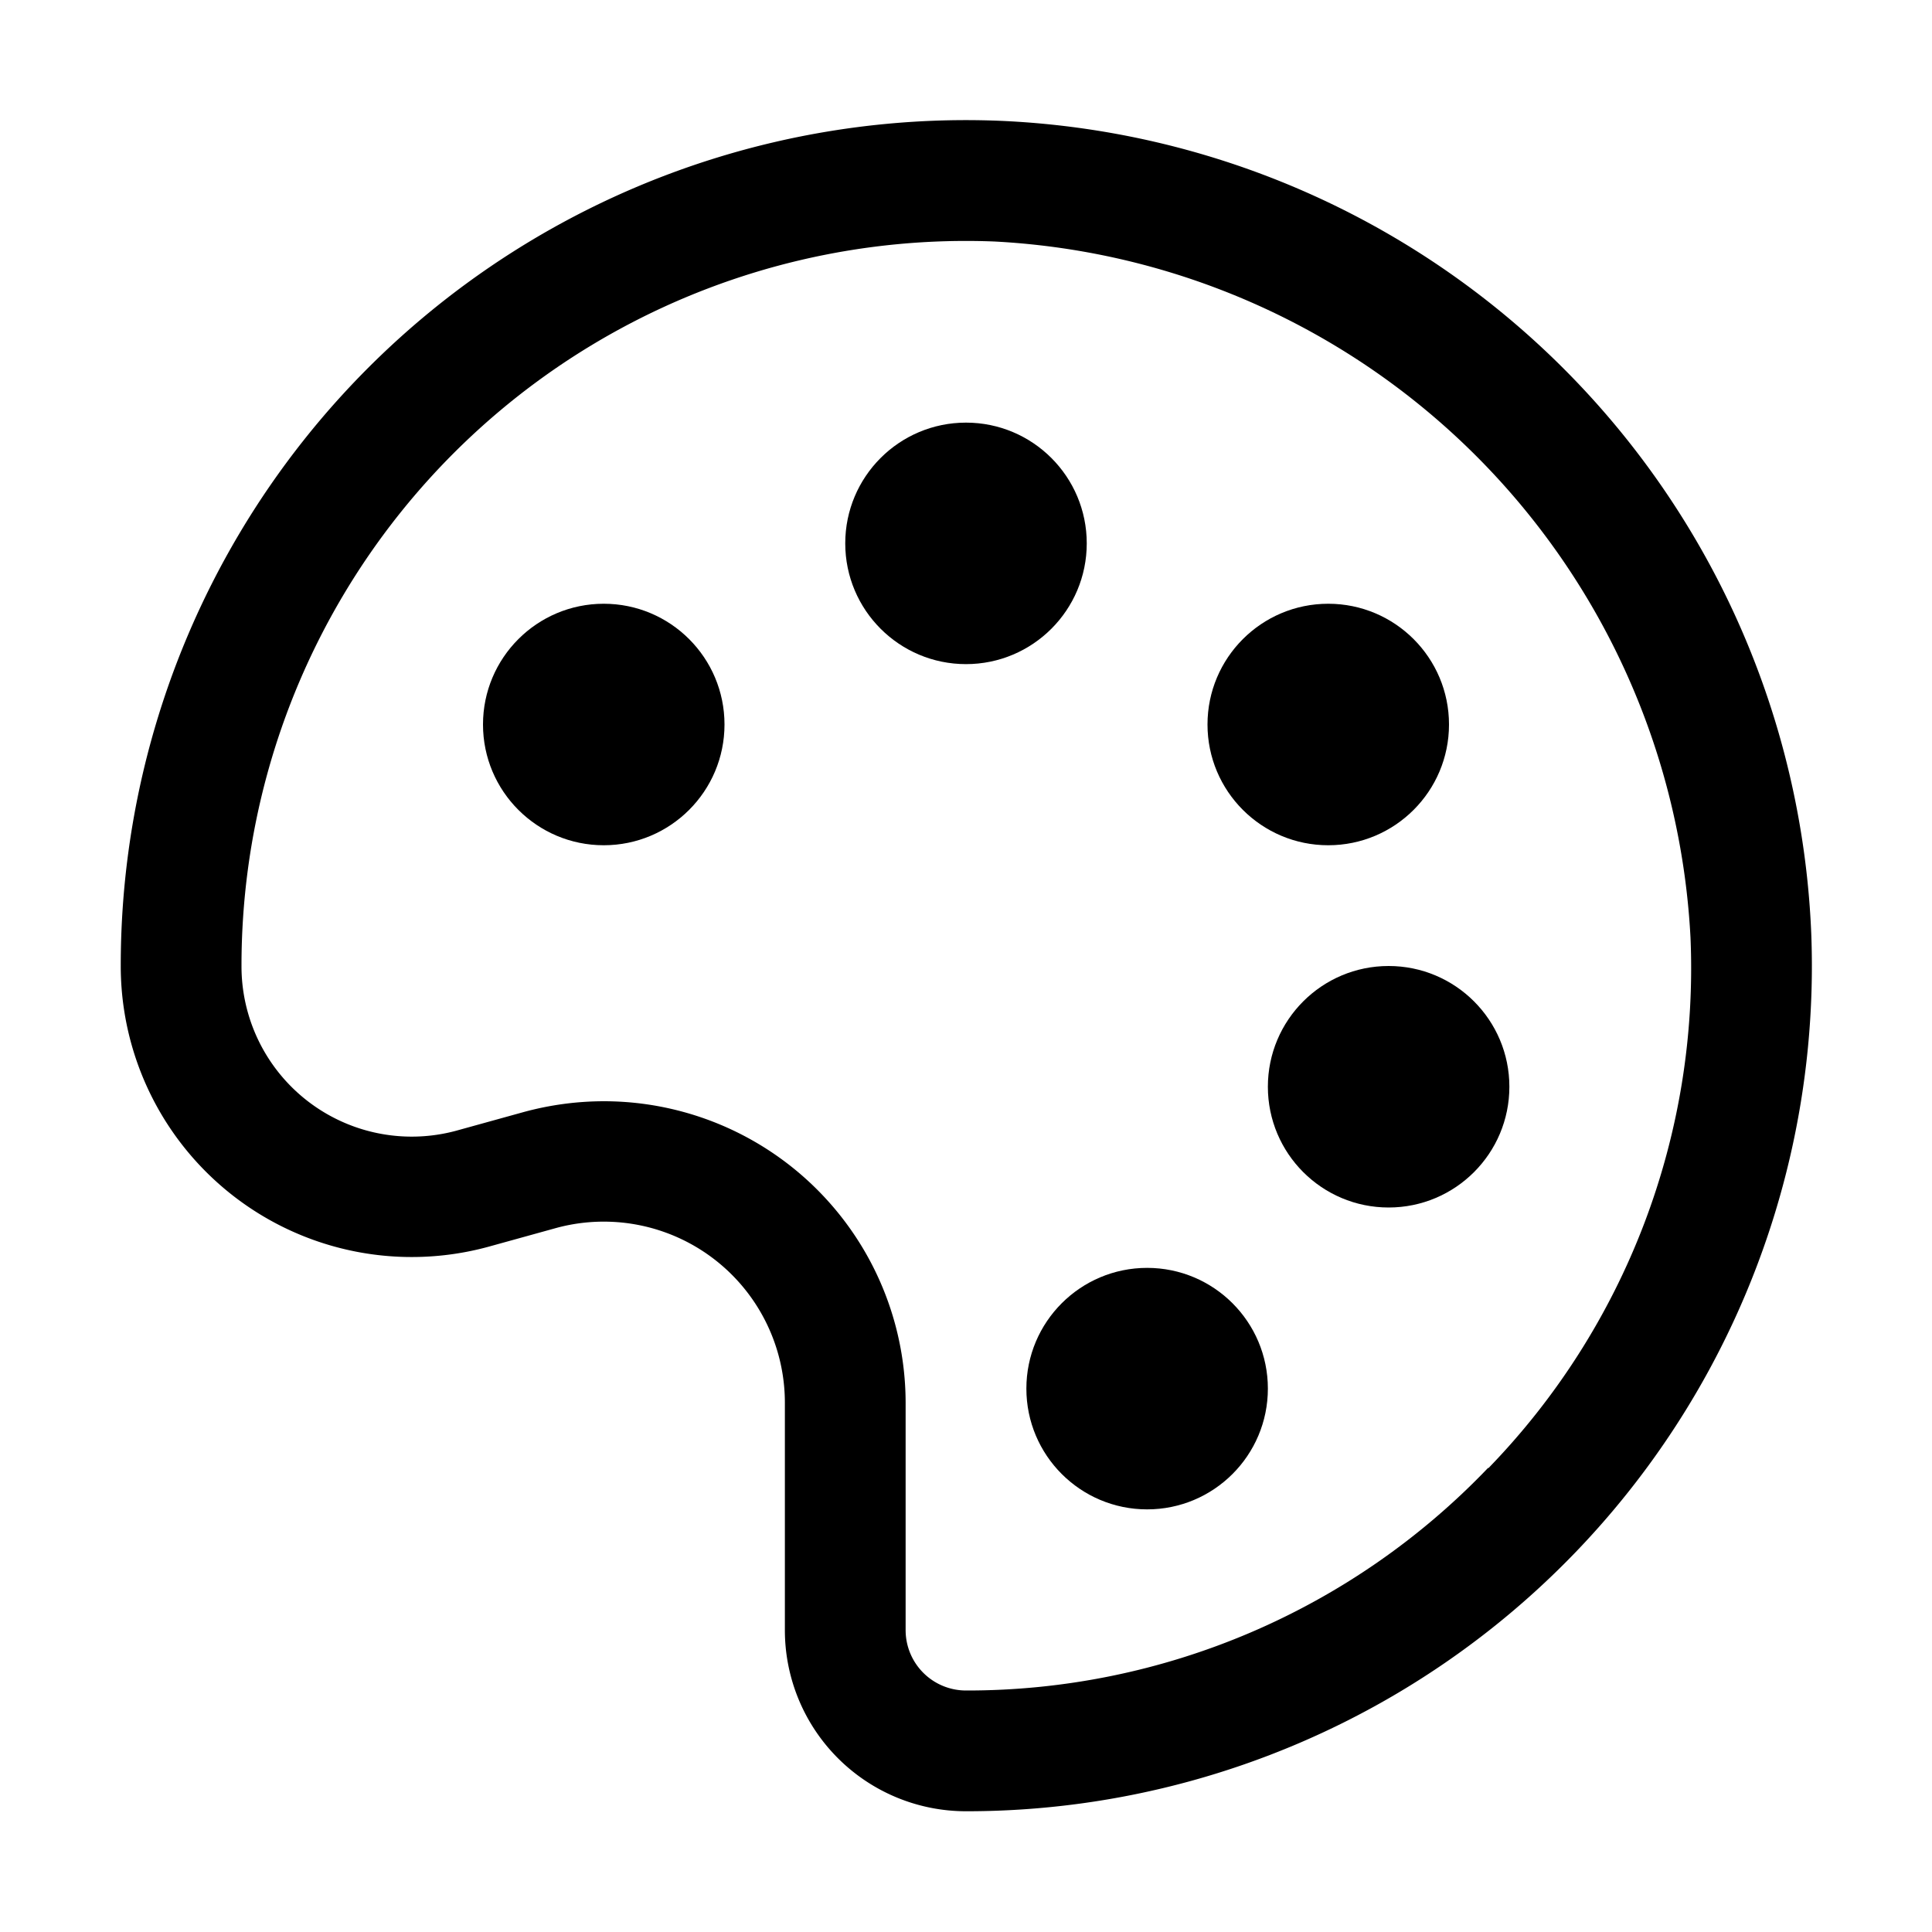 <svg xmlns="http://www.w3.org/2000/svg" viewBox="0 0 32 32" fill="currentColor"><defs/><title>color palette</title><circle cx="10" cy="12" r="2"/><circle cx="16" cy="9" r="2"/><circle cx="22" cy="12" r="2"/><circle cx="23" cy="18" r="2"/><circle cx="19" cy="23" r="2"/><path d="M16.54,2A14,14,0,0,0,2,16a4.82,4.82,0,0,0,6.09,4.65l1.12-.31A3,3,0,0,1,13,23.24V27a3,3,0,0,0,3,3A14,14,0,0,0,30,15.46,14.05,14.05,0,0,0,16.54,2Zm8.11,22.31A11.93,11.93,0,0,1,16,28a1,1,0,0,1-1-1V23.24a5,5,0,0,0-5-5,5.07,5.07,0,0,0-1.33.18l-1.12.31A2.82,2.82,0,0,1,4,16,12,12,0,0,1,16.47,4,12.18,12.18,0,0,1,28,15.53,11.89,11.89,0,0,1,24.65,24.32Z"/><rect id="_Transparent_Rectangle_" data-name="&lt;Transparent Rectangle&gt;" class="cls-1" width="32" height="32" style="fill:none"/></svg>
